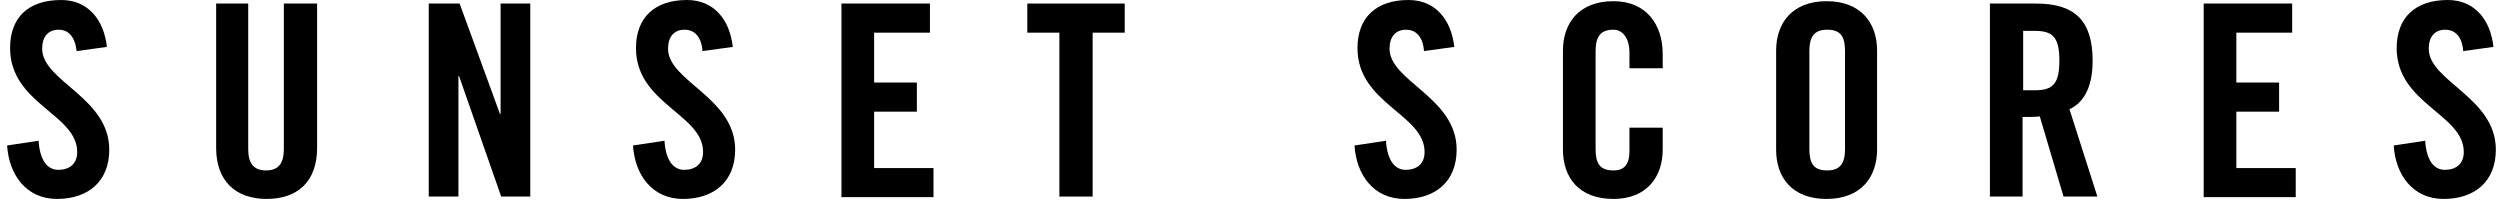 <?xml version="1.0" encoding="utf-8"?>
<!-- Generator: Adobe Illustrator 21.1.0, SVG Export Plug-In . SVG Version: 6.00 Build 0)  -->
<svg version="1.1" id="Layer_1" xmlns="http://www.w3.org/2000/svg" xmlns:xlink="http://www.w3.org/1999/xlink" x="0px" y="0px"
	 viewBox="0 0 421 33.8" style="enable-background:new 0 0 421 33.8;" xml:space="preserve">
<g>
	<path d="M12.9,8.6C12.6,5.8,11.2,5,9.9,5C8.1,5,7.1,6.2,7.1,8.2c0,5.5,11.3,8.2,11.3,17c0,5.4-3.6,8.3-8.8,8.3
		c-5.2,0-8.1-4.1-8.4-9l5.3-0.8c0.2,3.3,1.5,4.9,3.3,4.9c1.9,0,3.2-1,3.2-3c0-6.4-11.3-8.1-11.3-17.5c0-5.2,3.1-8.1,8.6-8.1
		c4.5,0,7.2,3.3,7.7,7.9L12.9,8.6z"/>
	<path d="M36.2,0.6h5.6v24.5c0,2.4,0.9,3.6,3,3.6s3-1.2,3-3.6V0.6h5.6v24.3c0,5.6-3.2,8.6-8.5,8.6c-5.3,0-8.5-3.1-8.5-8.6V0.6z"/>
	<path d="M72.2,33.1V0.6h5.2l6.8,18.6h0.1V0.6h5v32.5h-4.9l-7.1-20.3h-0.1v20.3H72.2z"/>
	<path d="M118.3,8.6c-0.2-2.8-1.7-3.6-3-3.6c-1.8,0-2.8,1.2-2.8,3.2c0,5.5,11.3,8.2,11.3,17c0,5.4-3.6,8.3-8.8,8.3
		c-5.2,0-8.1-4.1-8.4-9l5.3-0.8c0.2,3.3,1.5,4.9,3.3,4.9c1.9,0,3.2-1,3.2-3c0-6.4-11.3-8.1-11.3-17.5c0-5.2,3.2-8.1,8.6-8.1
		c4.5,0,7.2,3.3,7.7,7.9L118.3,8.6z"/>
	<path d="M141.7,33.1V0.6h14.9v4.9h-9.4v8.4h7.2v4.9h-7.2v9.5h10v4.9H141.7z"/>
	<path d="M178.4,5.5H173V0.6h16.4v4.9H184v27.6h-5.6V5.5z"/>
	<path d="M239.8,8.6c-0.2-2.8-1.7-3.6-3-3.6C235,5,234,6.2,234,8.2c0,5.5,11.3,8.2,11.3,17c0,5.4-3.6,8.3-8.8,8.3
		c-5.2,0-8.1-4.1-8.4-9l5.3-0.8c0.2,3.3,1.5,4.9,3.3,4.9c1.9,0,3.2-1,3.2-3c0-6.4-11.3-8.1-11.3-17.5c0-5.2,3.2-8.1,8.6-8.1
		c4.5,0,7.2,3.3,7.7,7.9L239.8,8.6z"/>
	<path d="M274.4,11.4V8.9c0-2.7-1.3-3.9-2.7-3.9c-2.2,0-3,1.2-3,3.6v16.5c0,2.4,0.7,3.6,3,3.6c2,0,2.7-1.2,2.7-3.3v-3.9h5.6v3.7
		c0,4.6-2.7,8.3-8.3,8.3c-5.9,0-8.5-3.7-8.5-8.3V8.5c0-4.6,2.7-8.3,8.5-8.3c5.6,0,8.3,4,8.3,8.9v2.4H274.4z"/>
	<path d="M299.1,8.5c0-4.6,2.7-8.3,8.5-8.3c5.8,0,8.5,3.7,8.5,8.3v16.7c0,4.6-2.7,8.3-8.5,8.3c-5.9,0-8.5-3.7-8.5-8.3V8.5z
		 M304.7,25.1c0,2.4,0.7,3.6,3,3.6c2.2,0,3-1.2,3-3.6V8.6c0-2.4-0.7-3.6-3-3.6c-2.2,0-3,1.2-3,3.6V25.1z"/>
	<path d="M340.7,33.1h-5.6V0.6h7.8c6.3,0,9.5,2.7,9.5,9.6c0,5.2-2,7.3-3.9,8.2l4.7,14.7h-5.7l-4-13.5c-0.7,0.1-1.9,0.1-2.9,0.1V33.1
		z M340.7,15.2h2c3,0,4.1-1.1,4.1-5c0-3.9-1.1-5-4.1-5h-2V15.2z"/>
	<path d="M371.1,33.1V0.6h14.9v4.9h-9.4v8.4h7.2v4.9h-7.2v9.5h10v4.9H371.1z"/>
	<path d="M414.8,8.6c-0.2-2.8-1.7-3.6-3-3.6C410,5,409,6.2,409,8.2c0,5.5,11.3,8.2,11.3,17c0,5.4-3.6,8.3-8.8,8.3
		c-5.2,0-8.1-4.1-8.4-9l5.3-0.8c0.2,3.3,1.5,4.9,3.3,4.9c1.9,0,3.2-1,3.2-3c0-6.4-11.3-8.1-11.3-17.5c0-5.2,3.2-8.1,8.6-8.1
		c4.5,0,7.2,3.3,7.7,7.9L414.8,8.6z"/>
</g>
</svg>
